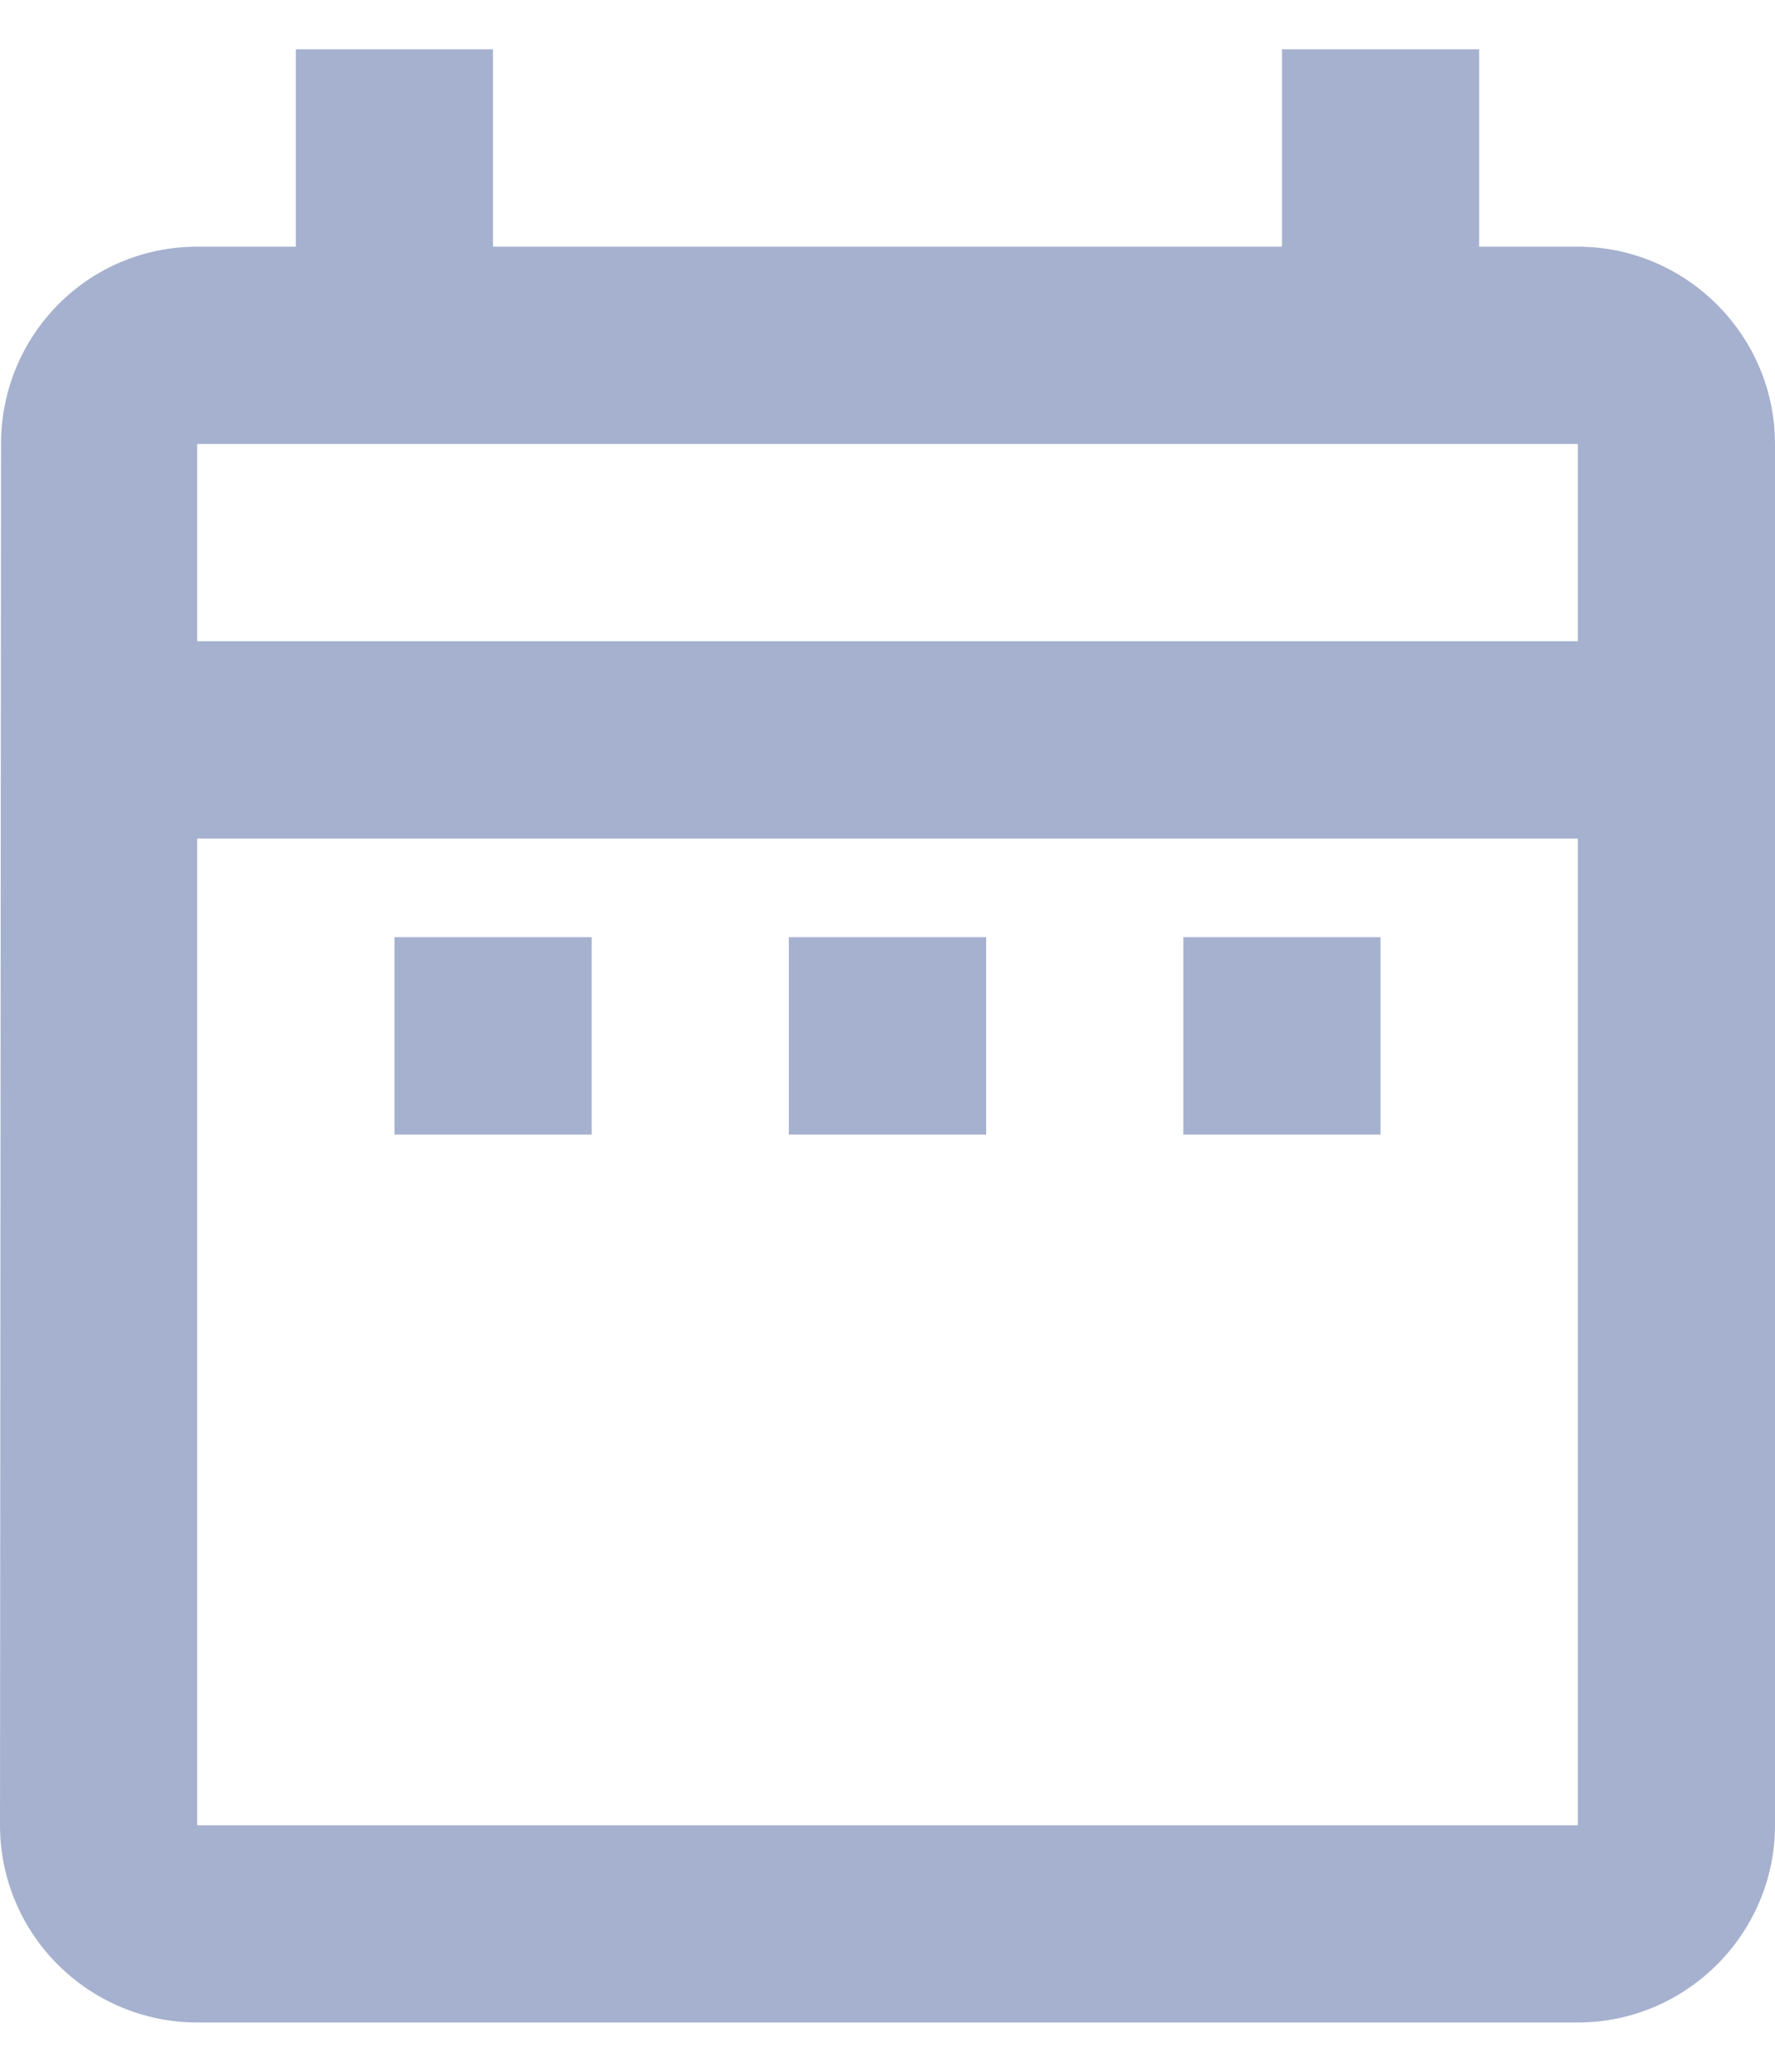 <svg width="12" height="14" viewBox="0 0 12 14" fill="none" xmlns="http://www.w3.org/2000/svg">
<path d="M2.667 6.333H4V7.667H2.667V6.333ZM12 3V12.334C12 13.067 11.4 13.667 10.667 13.667H1.333C0.98 13.667 0.641 13.526 0.391 13.276C0.14 13.026 0 12.687 0 12.334L0.007 3C0.007 2.267 0.593 1.667 1.333 1.667H2V0.333H3.333V1.667H8.667V0.333H10V1.667H10.667C11.4 1.667 12 2.267 12 3ZM1.333 4.333H10.667V3H1.333V4.333ZM10.667 12.334V5.667H1.333V12.334H10.667ZM8 7.667H9.333V6.333H8V7.667ZM5.333 7.667H6.667V6.333H5.333V7.667Z" fill="#A5B1CE"/>
</svg>
